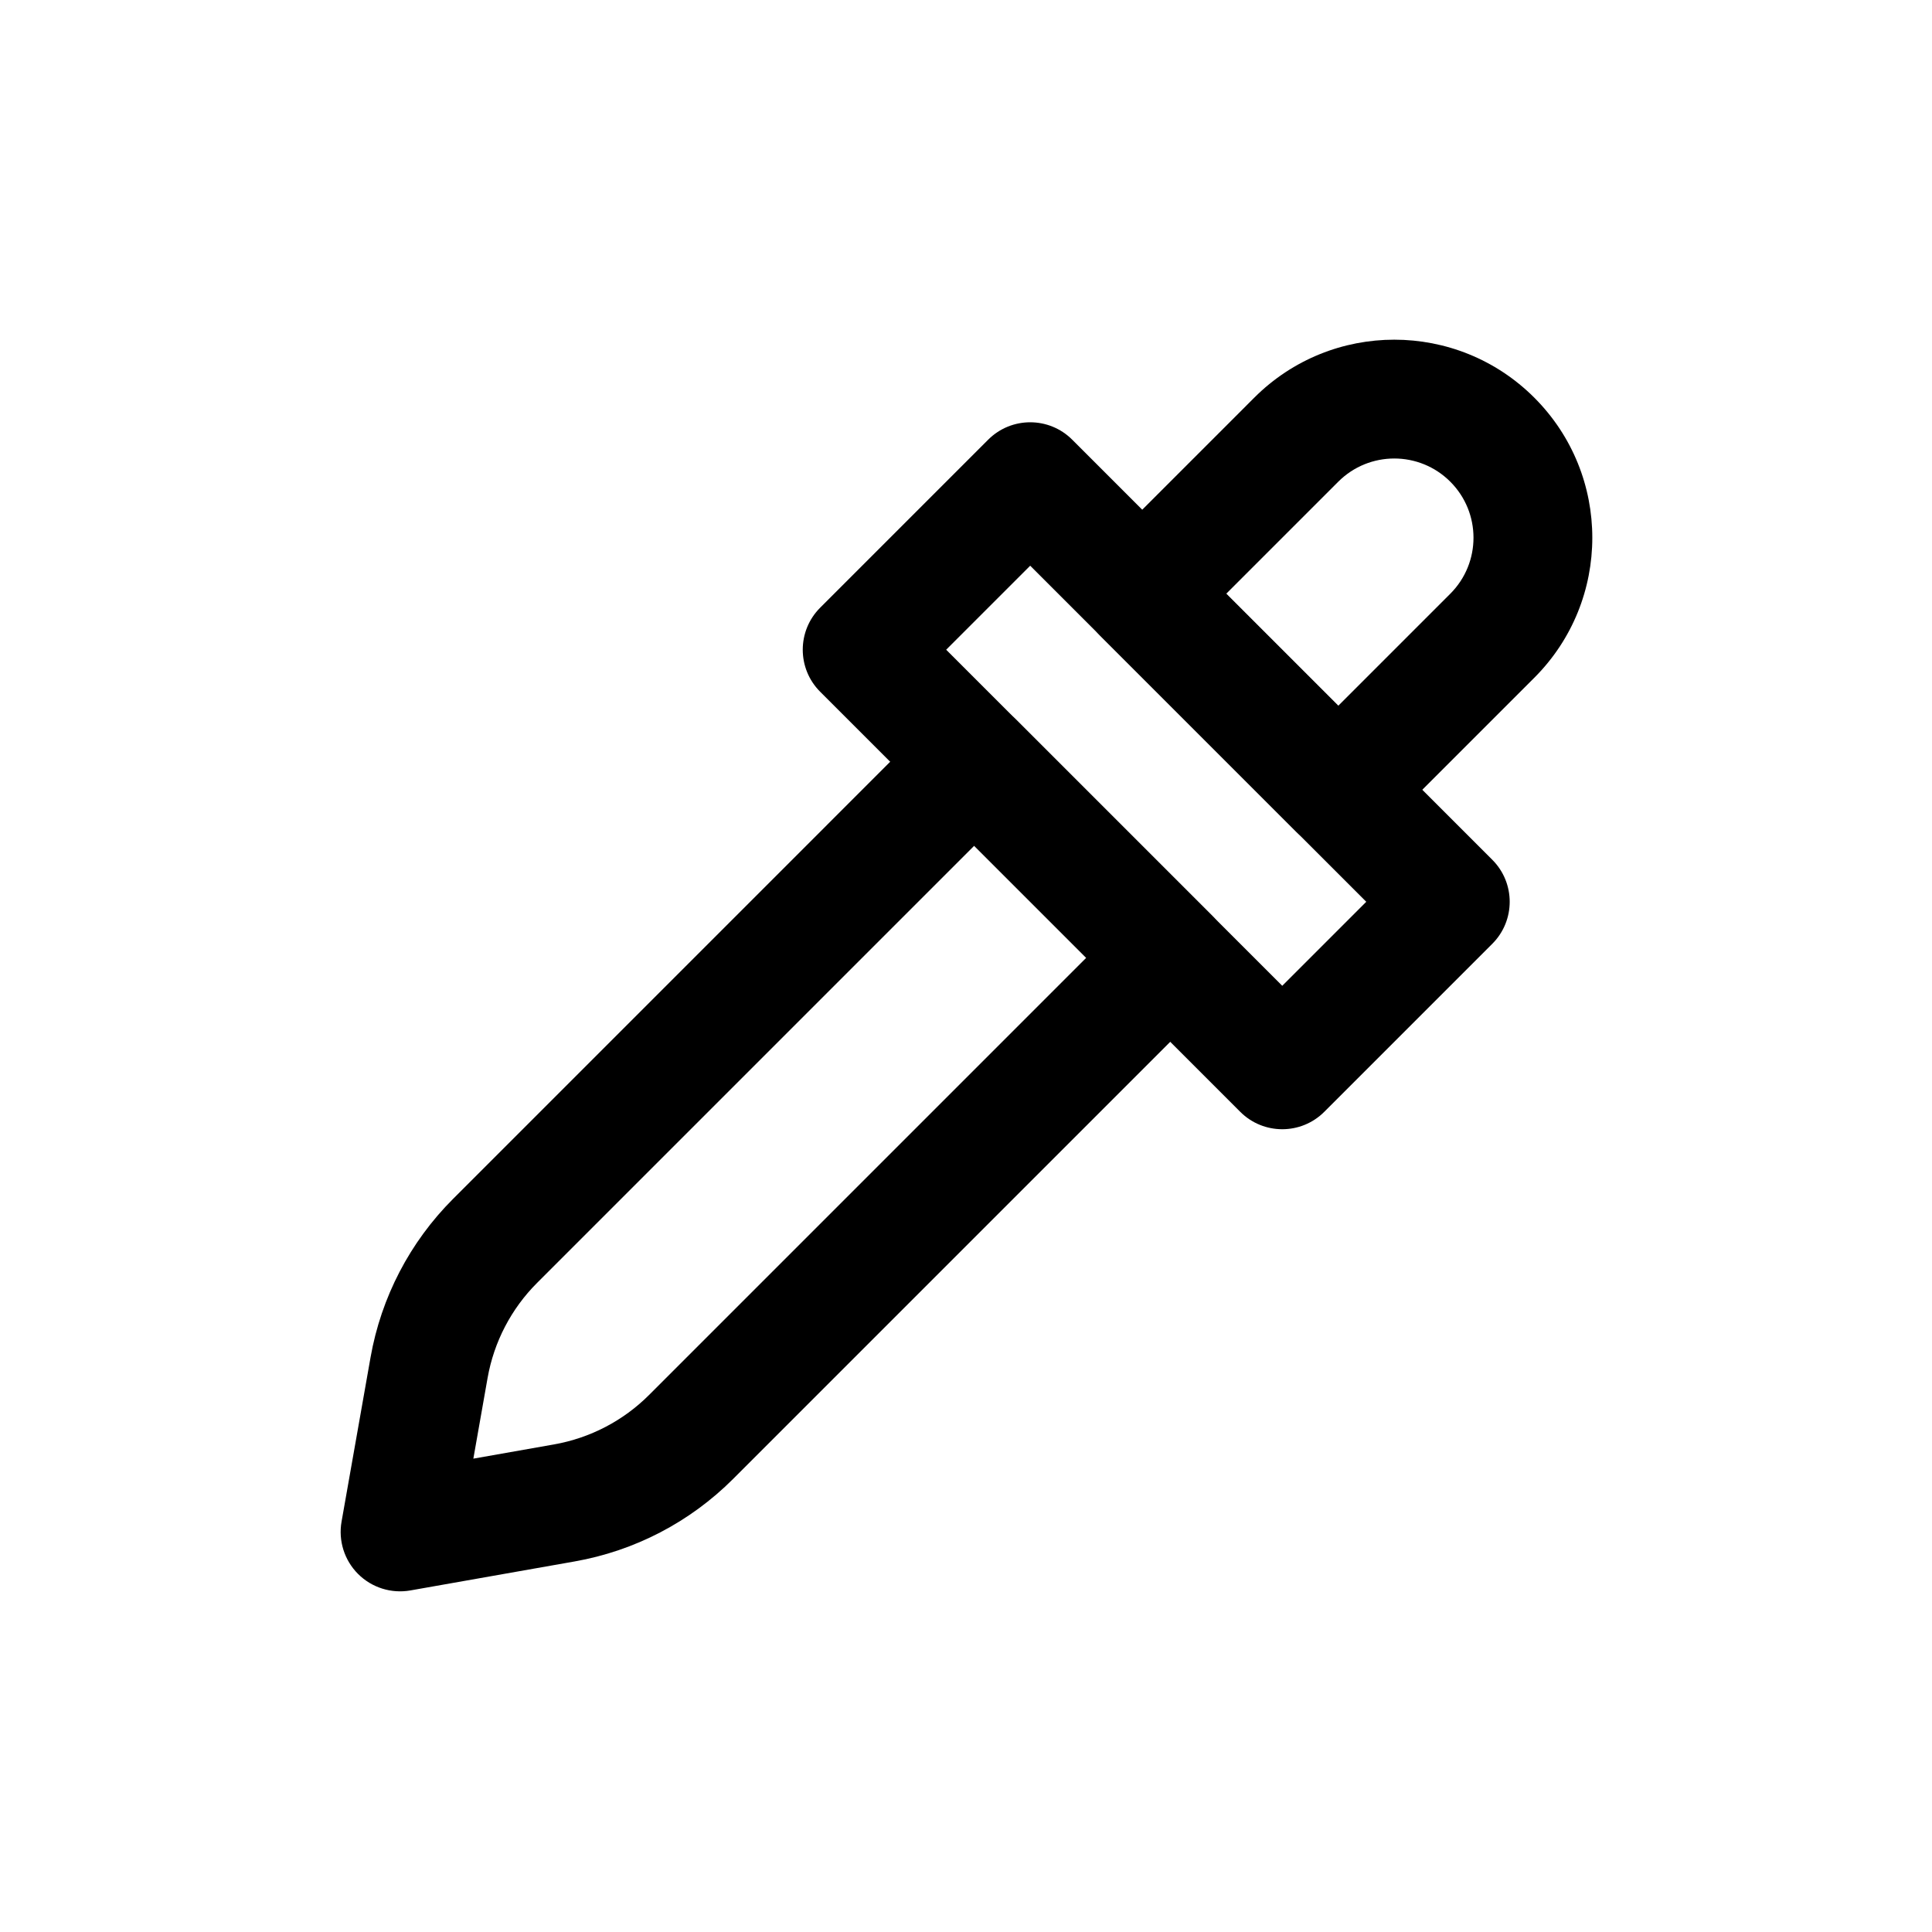 <?xml version="1.0" encoding="UTF-8"?>
<!-- Uploaded to: ICON Repo, www.iconrepo.com, Generator: ICON Repo Mixer Tools -->
<svg fill="#000000" width="800px" height="800px" version="1.1" viewBox="144 144 512 512" xmlns="http://www.w3.org/2000/svg">
 <g fill-rule="evenodd">
  <path d="m405.88 260.52c6.148-6.148 16.117-6.148 22.266 0l111.33 111.33c6.148 6.148 6.148 16.117 0 22.266l-44.531 44.531c-6.148 6.148-16.117 6.148-22.266 0l-111.33-111.33c-6.148-6.148-6.148-16.117 0-22.266zm11.133 33.398-22.266 22.266 89.062 89.062 22.266-22.266z"/>
  <path d="m391.04 334.74c6.148-6.148 16.117-6.148 22.266 0l51.953 51.953c6.148 6.148 6.148 16.117 0 22.266l-126.98 126.98c-11.422 11.422-26.078 19.055-41.984 21.859l-43.535 7.684c-5.059 0.891-10.238-0.738-13.871-4.371-3.633-3.633-5.262-8.809-4.371-13.871l7.684-43.535c2.809-15.906 10.438-30.562 21.859-41.98zm11.133 33.398-115.84 115.84c-6.852 6.852-11.434 15.648-13.117 25.191l-3.773 21.387 21.387-3.773c9.543-1.684 18.34-6.262 25.191-13.117l115.84-115.84z"/>
  <path d="m476.39 249.39c20.496-20.496 53.723-20.496 74.219 0 20.492 20.496 20.492 53.723 0 74.219l-40.82 40.82c-6.148 6.148-16.117 6.148-22.266 0l-51.953-51.953c-6.148-6.148-6.148-16.117 0-22.266zm51.953 22.266c-8.199-8.199-21.488-8.199-29.688 0l-29.688 29.688 29.688 29.688 29.688-29.688c8.199-8.199 8.199-21.488 0-29.688z"/>
 </g>
</svg>